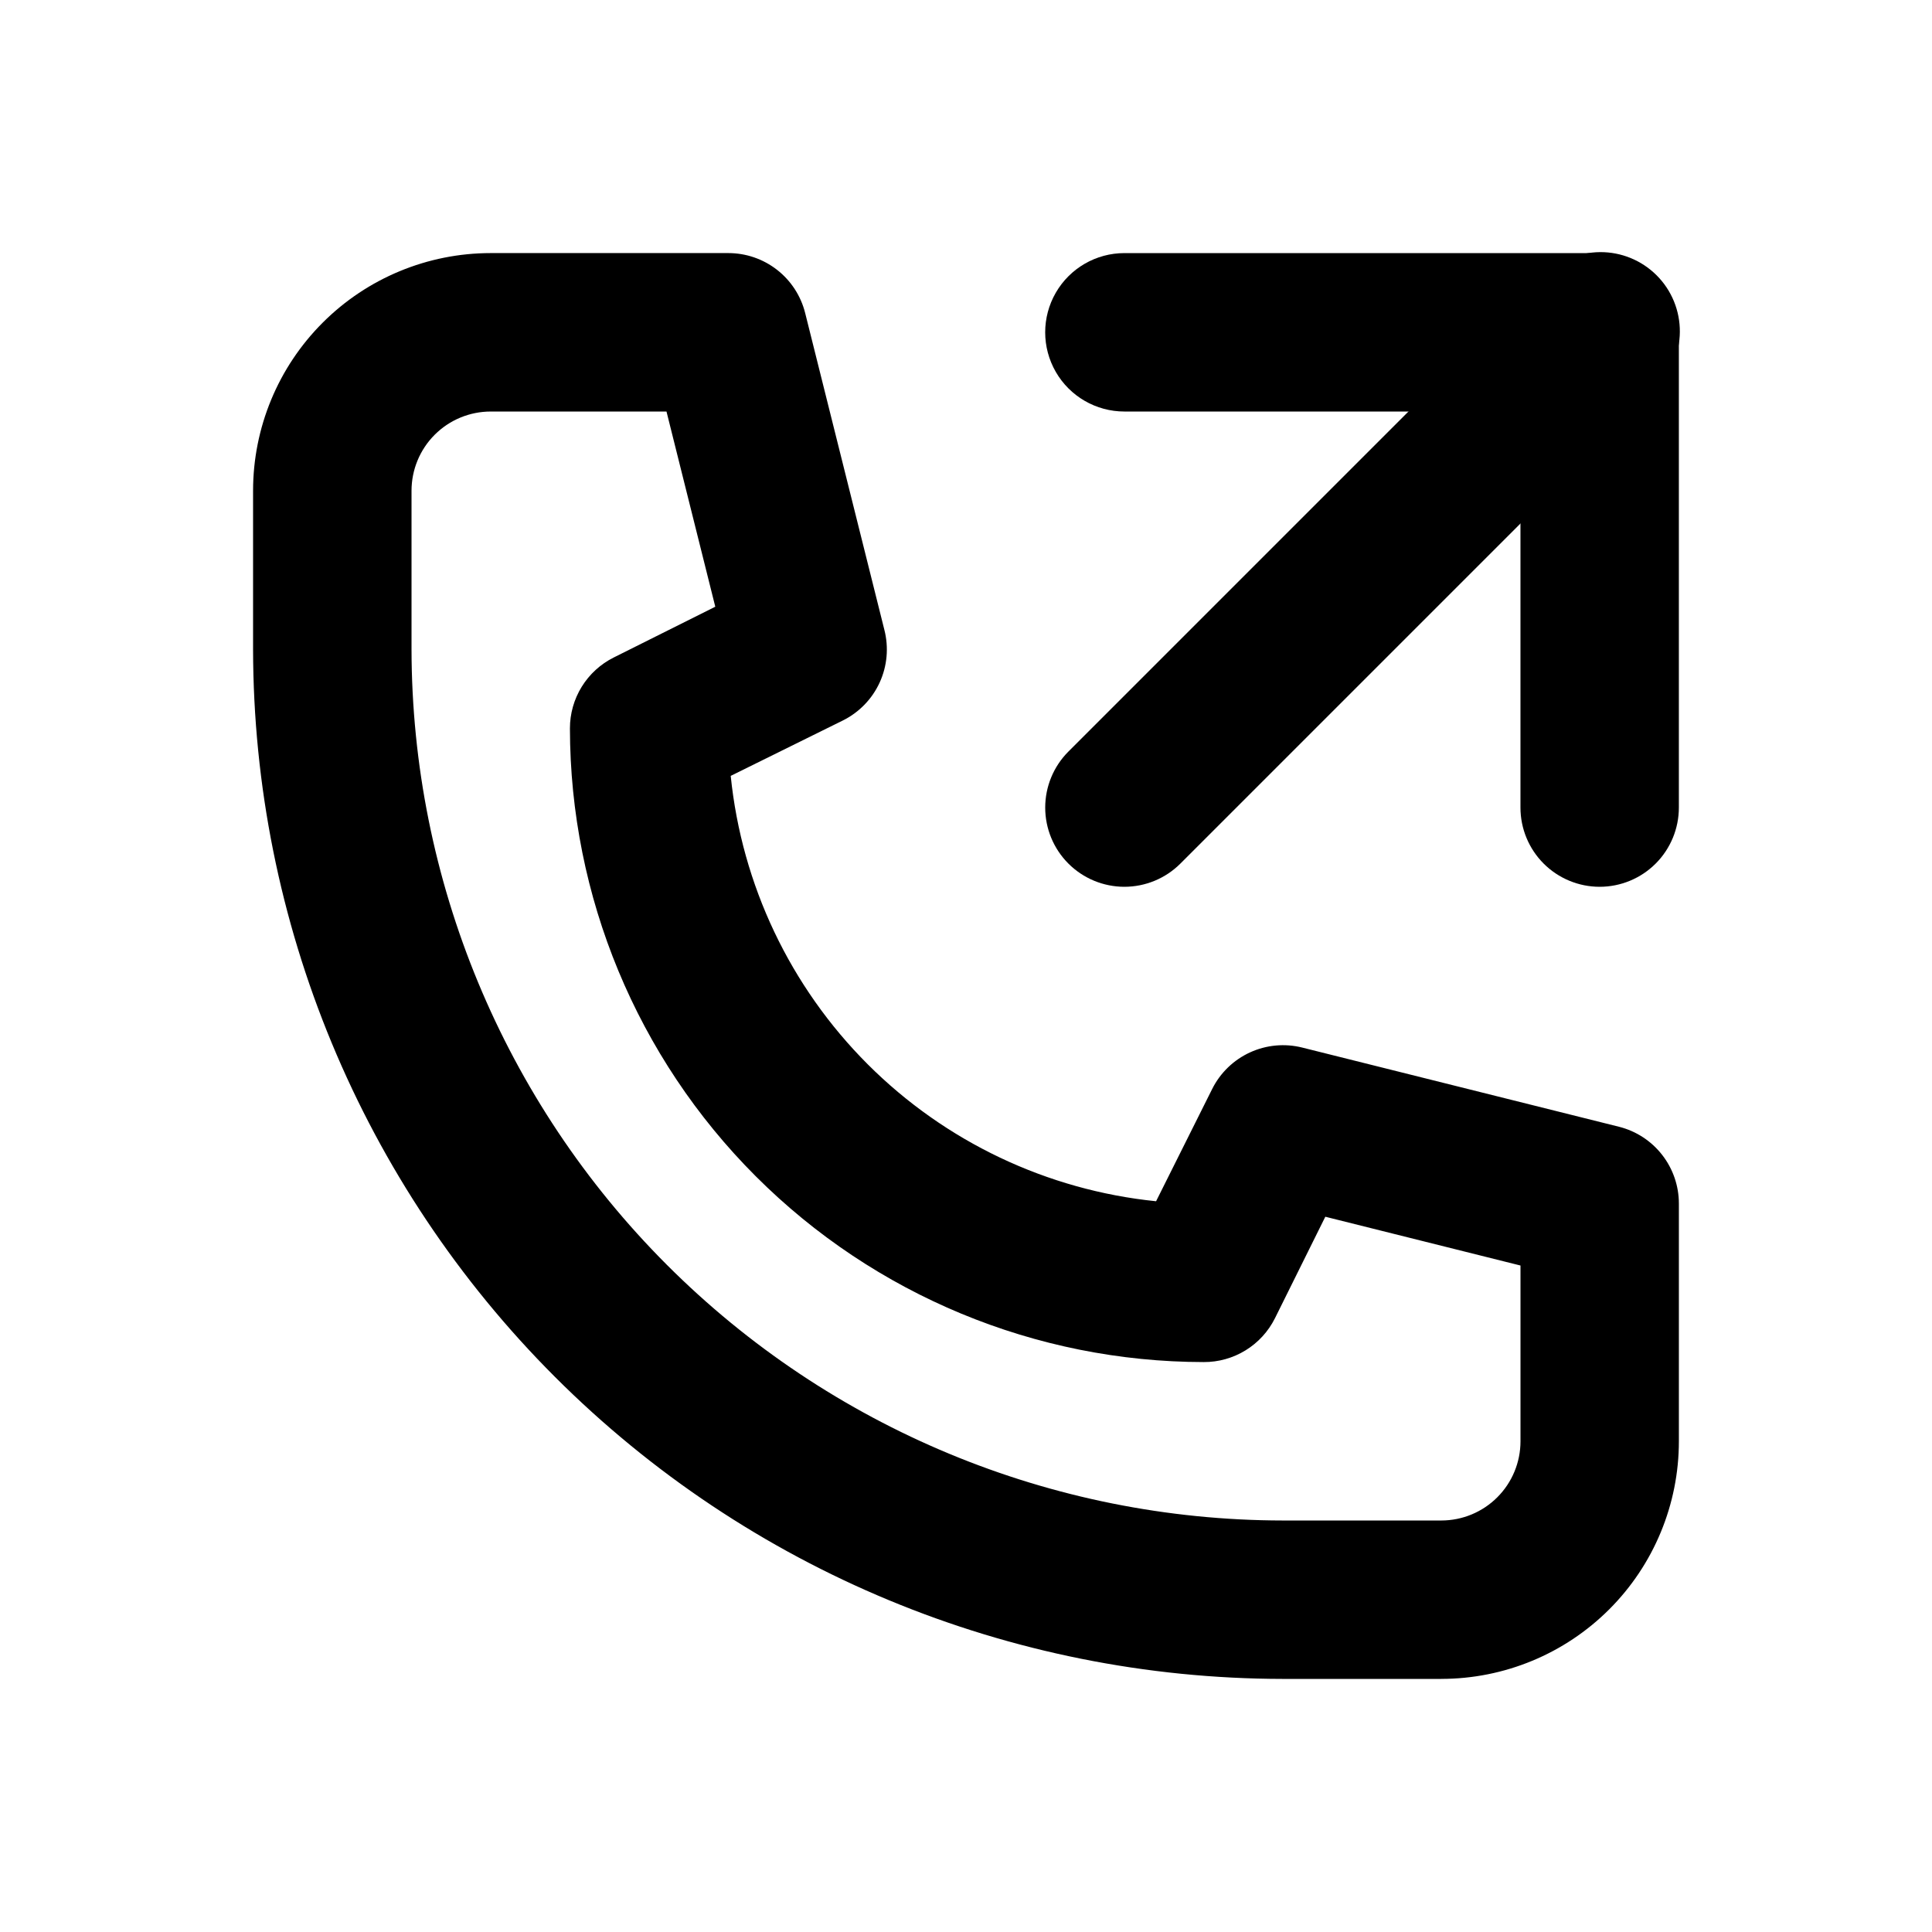 <?xml version="1.0" encoding="UTF-8"?>
<!-- Uploaded to: ICON Repo, www.svgrepo.com, Generator: ICON Repo Mixer Tools -->
<svg fill="#000000" width="800px" height="800px" version="1.1" viewBox="144 144 512 512" xmlns="http://www.w3.org/2000/svg">
 <g>
  <path d="m525.95 588.93h-41.984c-72.348-0.082-141.71-28.859-192.88-80.02s-79.938-120.52-80.02-192.88v-41.984c0-16.703 6.633-32.723 18.445-44.531 11.809-11.812 27.828-18.445 44.531-18.445h62.977c4.68 0 9.223 1.562 12.914 4.441 3.688 2.879 6.309 6.91 7.445 11.449l20.992 83.969c1.191 4.652 0.75 9.57-1.246 13.938-2 4.367-5.434 7.914-9.73 10.055l-29.746 14.695c2.941 28.895 15.766 55.887 36.301 76.426 20.539 20.535 47.531 33.359 76.426 36.301l14.863-29.746c2.137-4.273 5.668-7.695 10.012-9.691s9.238-2.449 13.875-1.285l83.969 20.992c4.527 1.148 8.543 3.773 11.41 7.465 2.867 3.688 4.422 8.227 4.418 12.898v62.977-0.004c0 16.703-6.633 32.723-18.445 44.531-11.809 11.812-27.828 18.445-44.531 18.445zm-251.9-335.87c-5.566 0-10.906 2.211-14.844 6.148s-6.148 9.277-6.148 14.844v41.984c0.07 61.219 24.422 119.91 67.711 163.2 43.289 43.289 101.98 67.641 163.2 67.711h41.984c5.57 0 10.91-2.211 14.844-6.148 3.938-3.934 6.148-9.273 6.148-14.844v-46.578l-51.723-12.93-13.352 26.91c-1.75 3.504-4.449 6.449-7.789 8.5-3.34 2.051-7.184 3.129-11.102 3.106-44.527-0.047-87.211-17.758-118.7-49.242-31.484-31.48-49.191-74.168-49.242-118.69-0.004-3.902 1.082-7.727 3.133-11.047 2.051-3.316 4.984-6 8.477-7.742l26.91-13.457-12.93-51.723z"/>
  <path d="m441.98 379.01c-5.566-0.004-10.906-2.215-14.844-6.152-3.934-3.934-6.144-9.273-6.144-14.84s2.211-10.906 6.144-14.844l125.95-125.95c3.91-4.047 9.285-6.356 14.918-6.406 5.629-0.047 11.043 2.168 15.023 6.148 3.984 3.981 6.199 9.395 6.148 15.027-0.047 5.629-2.356 11.004-6.406 14.914l-125.95 125.95c-3.938 3.938-9.273 6.148-14.84 6.152z"/>
  <path d="m567.93 379.01c-5.566 0-10.906-2.215-14.844-6.148-3.934-3.938-6.148-9.277-6.148-14.844v-104.96h-104.96c-7.5 0-14.43-4-18.18-10.496s-3.75-14.496 0-20.992 10.68-10.496 18.18-10.496h125.95-0.004c5.57 0 10.91 2.211 14.844 6.148 3.938 3.938 6.148 9.277 6.148 14.844v125.95c0 5.566-2.211 10.906-6.148 14.844-3.934 3.934-9.273 6.148-14.844 6.148z"/>
 </g>
</svg>